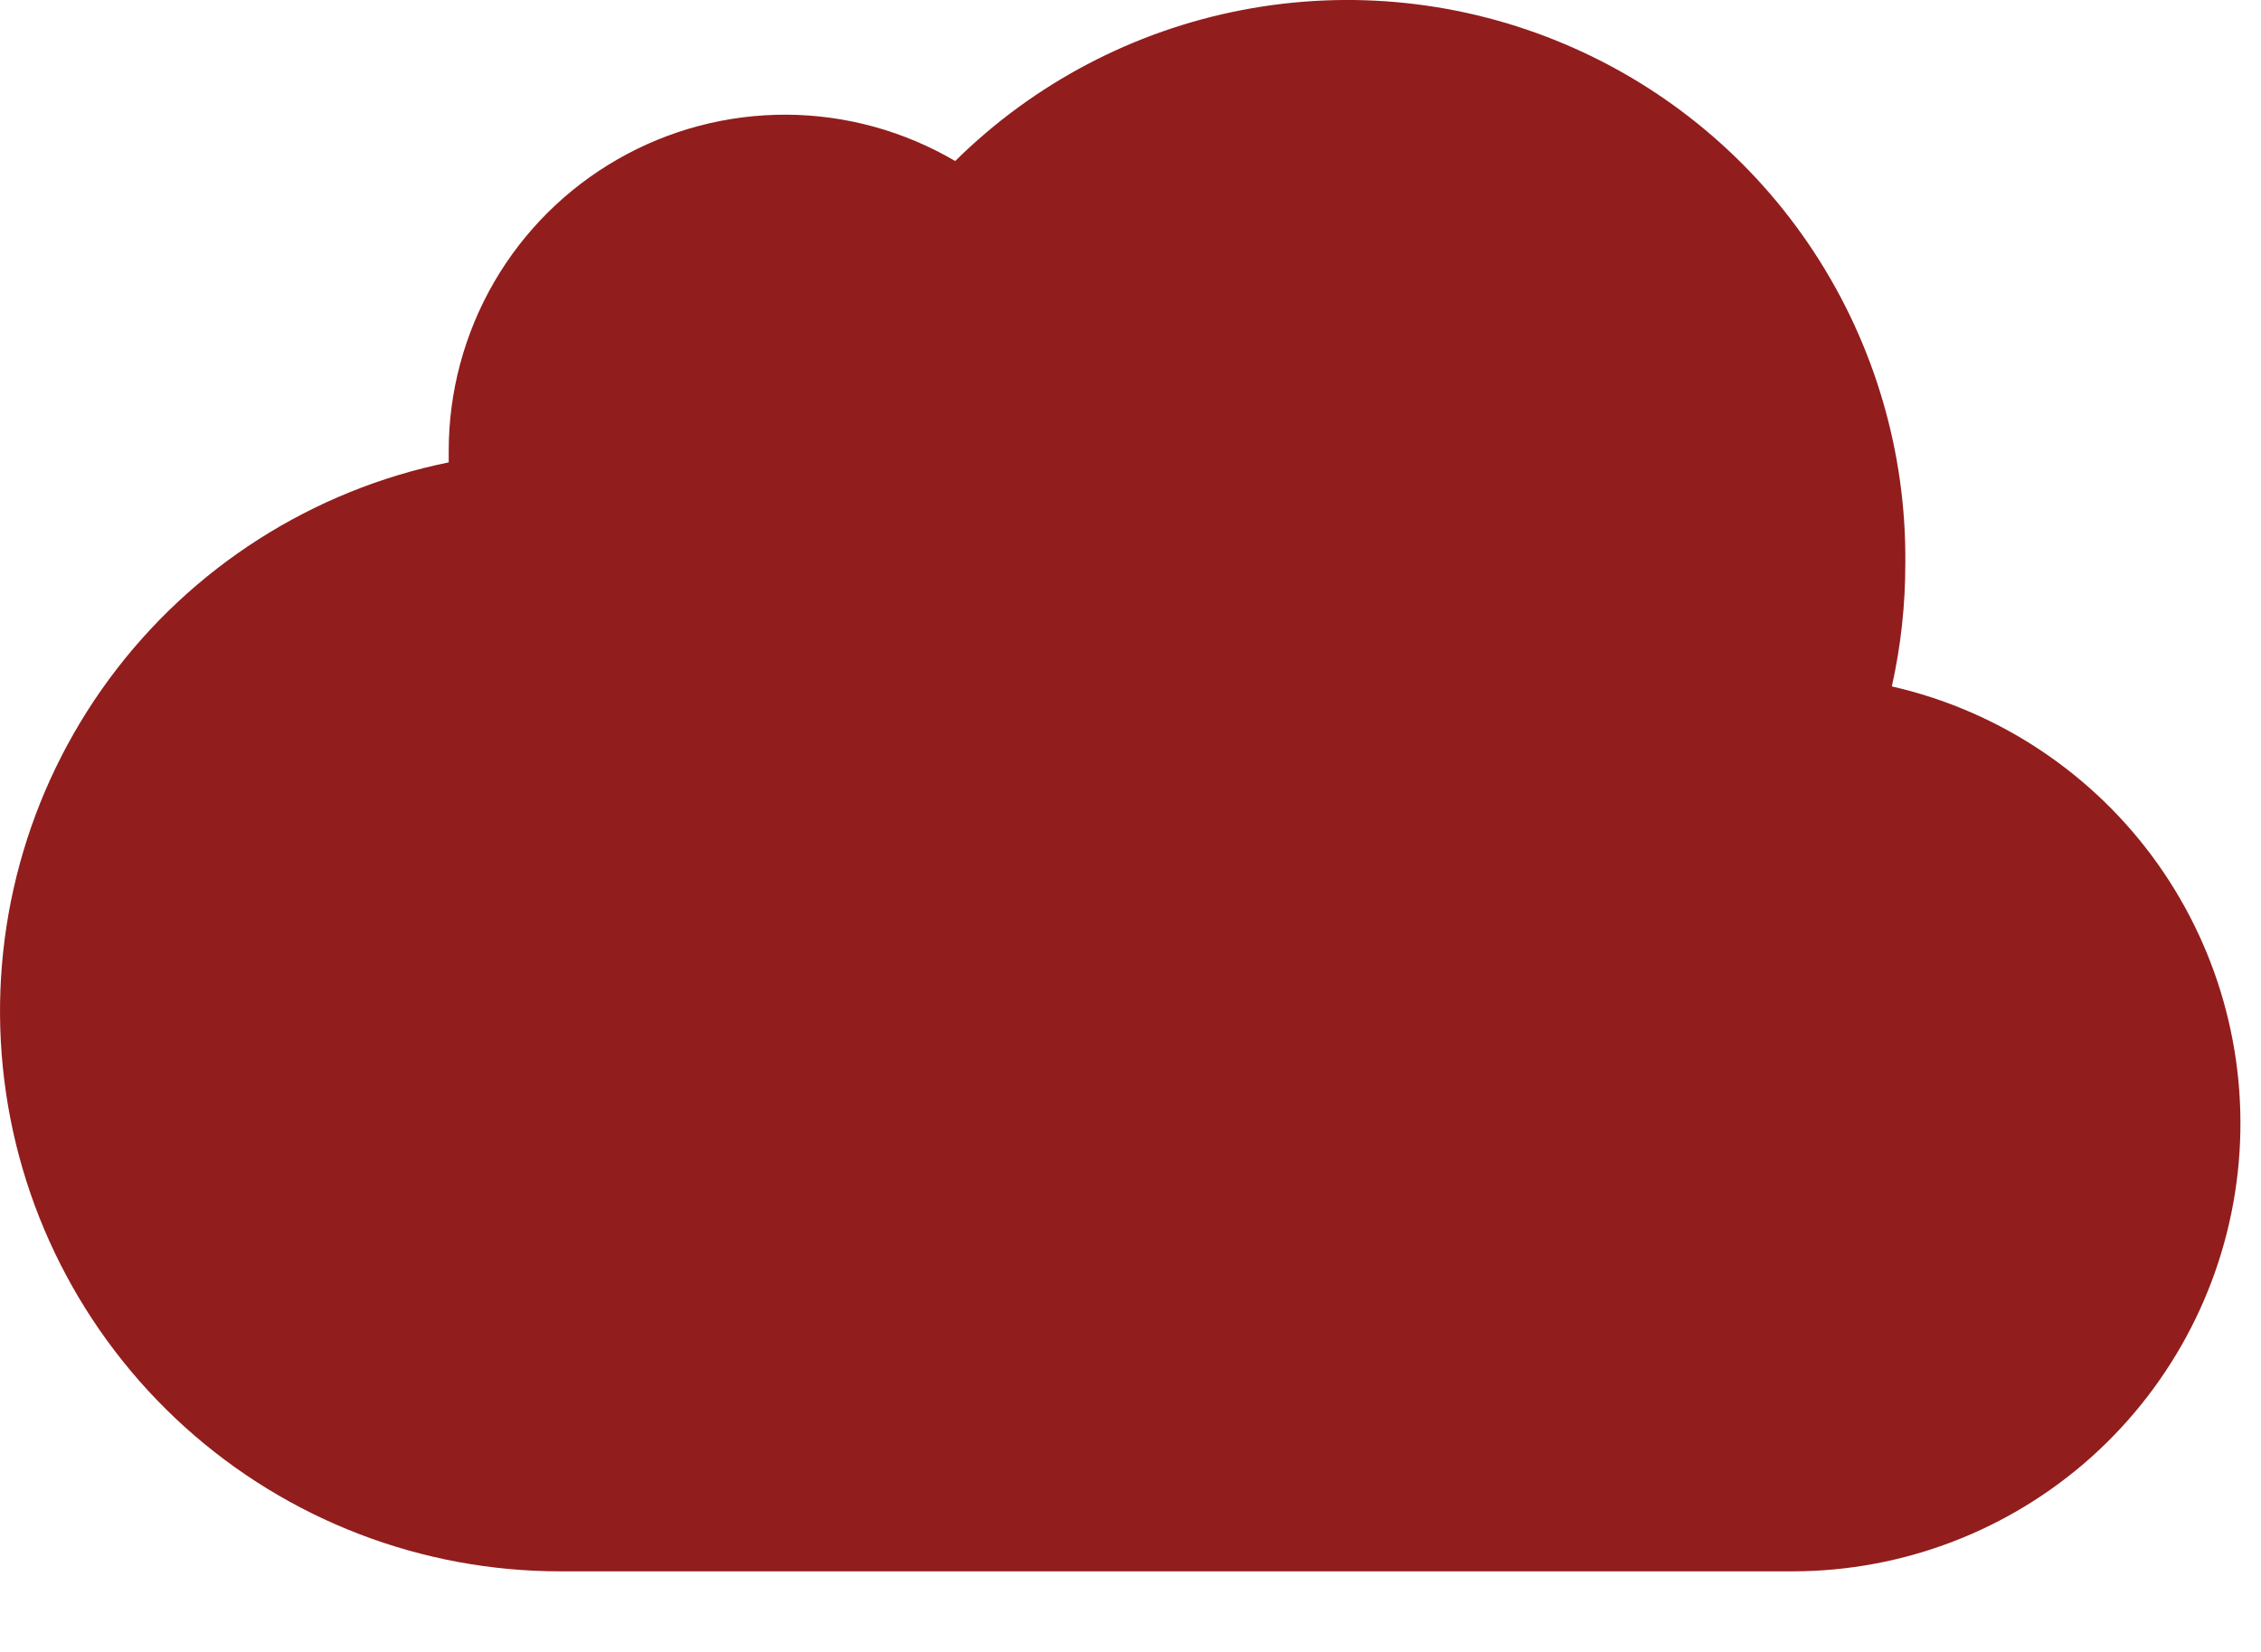<?xml version="1.0" encoding="UTF-8"?> <svg xmlns="http://www.w3.org/2000/svg" width="26" height="19" viewBox="0 0 26 19" fill="none"><path d="M21.755 7.895C22.989 8.176 24.077 8.902 24.811 9.934C25.544 10.966 25.872 12.232 25.732 13.49C25.592 14.749 24.993 15.911 24.051 16.757C23.108 17.602 21.887 18.071 20.621 18.073H6.449C4.851 18.075 3.31 17.483 2.124 16.412C0.939 15.341 0.193 13.868 0.033 12.279C-0.128 10.689 0.308 9.097 1.255 7.811C2.203 6.524 3.595 5.636 5.16 5.318V5.189C5.159 4.508 5.339 3.838 5.68 3.248C6.021 2.659 6.512 2.17 7.104 1.831C7.695 1.492 8.365 1.316 9.047 1.319C9.728 1.323 10.396 1.507 10.984 1.852C11.888 0.959 13.037 0.354 14.285 0.115C15.533 -0.125 16.825 0.012 17.995 0.508C19.165 1.003 20.162 1.835 20.859 2.898C21.556 3.961 21.922 5.207 21.91 6.478C21.91 6.967 21.858 7.431 21.755 7.895Z" fill="#921D1D"></path></svg> 